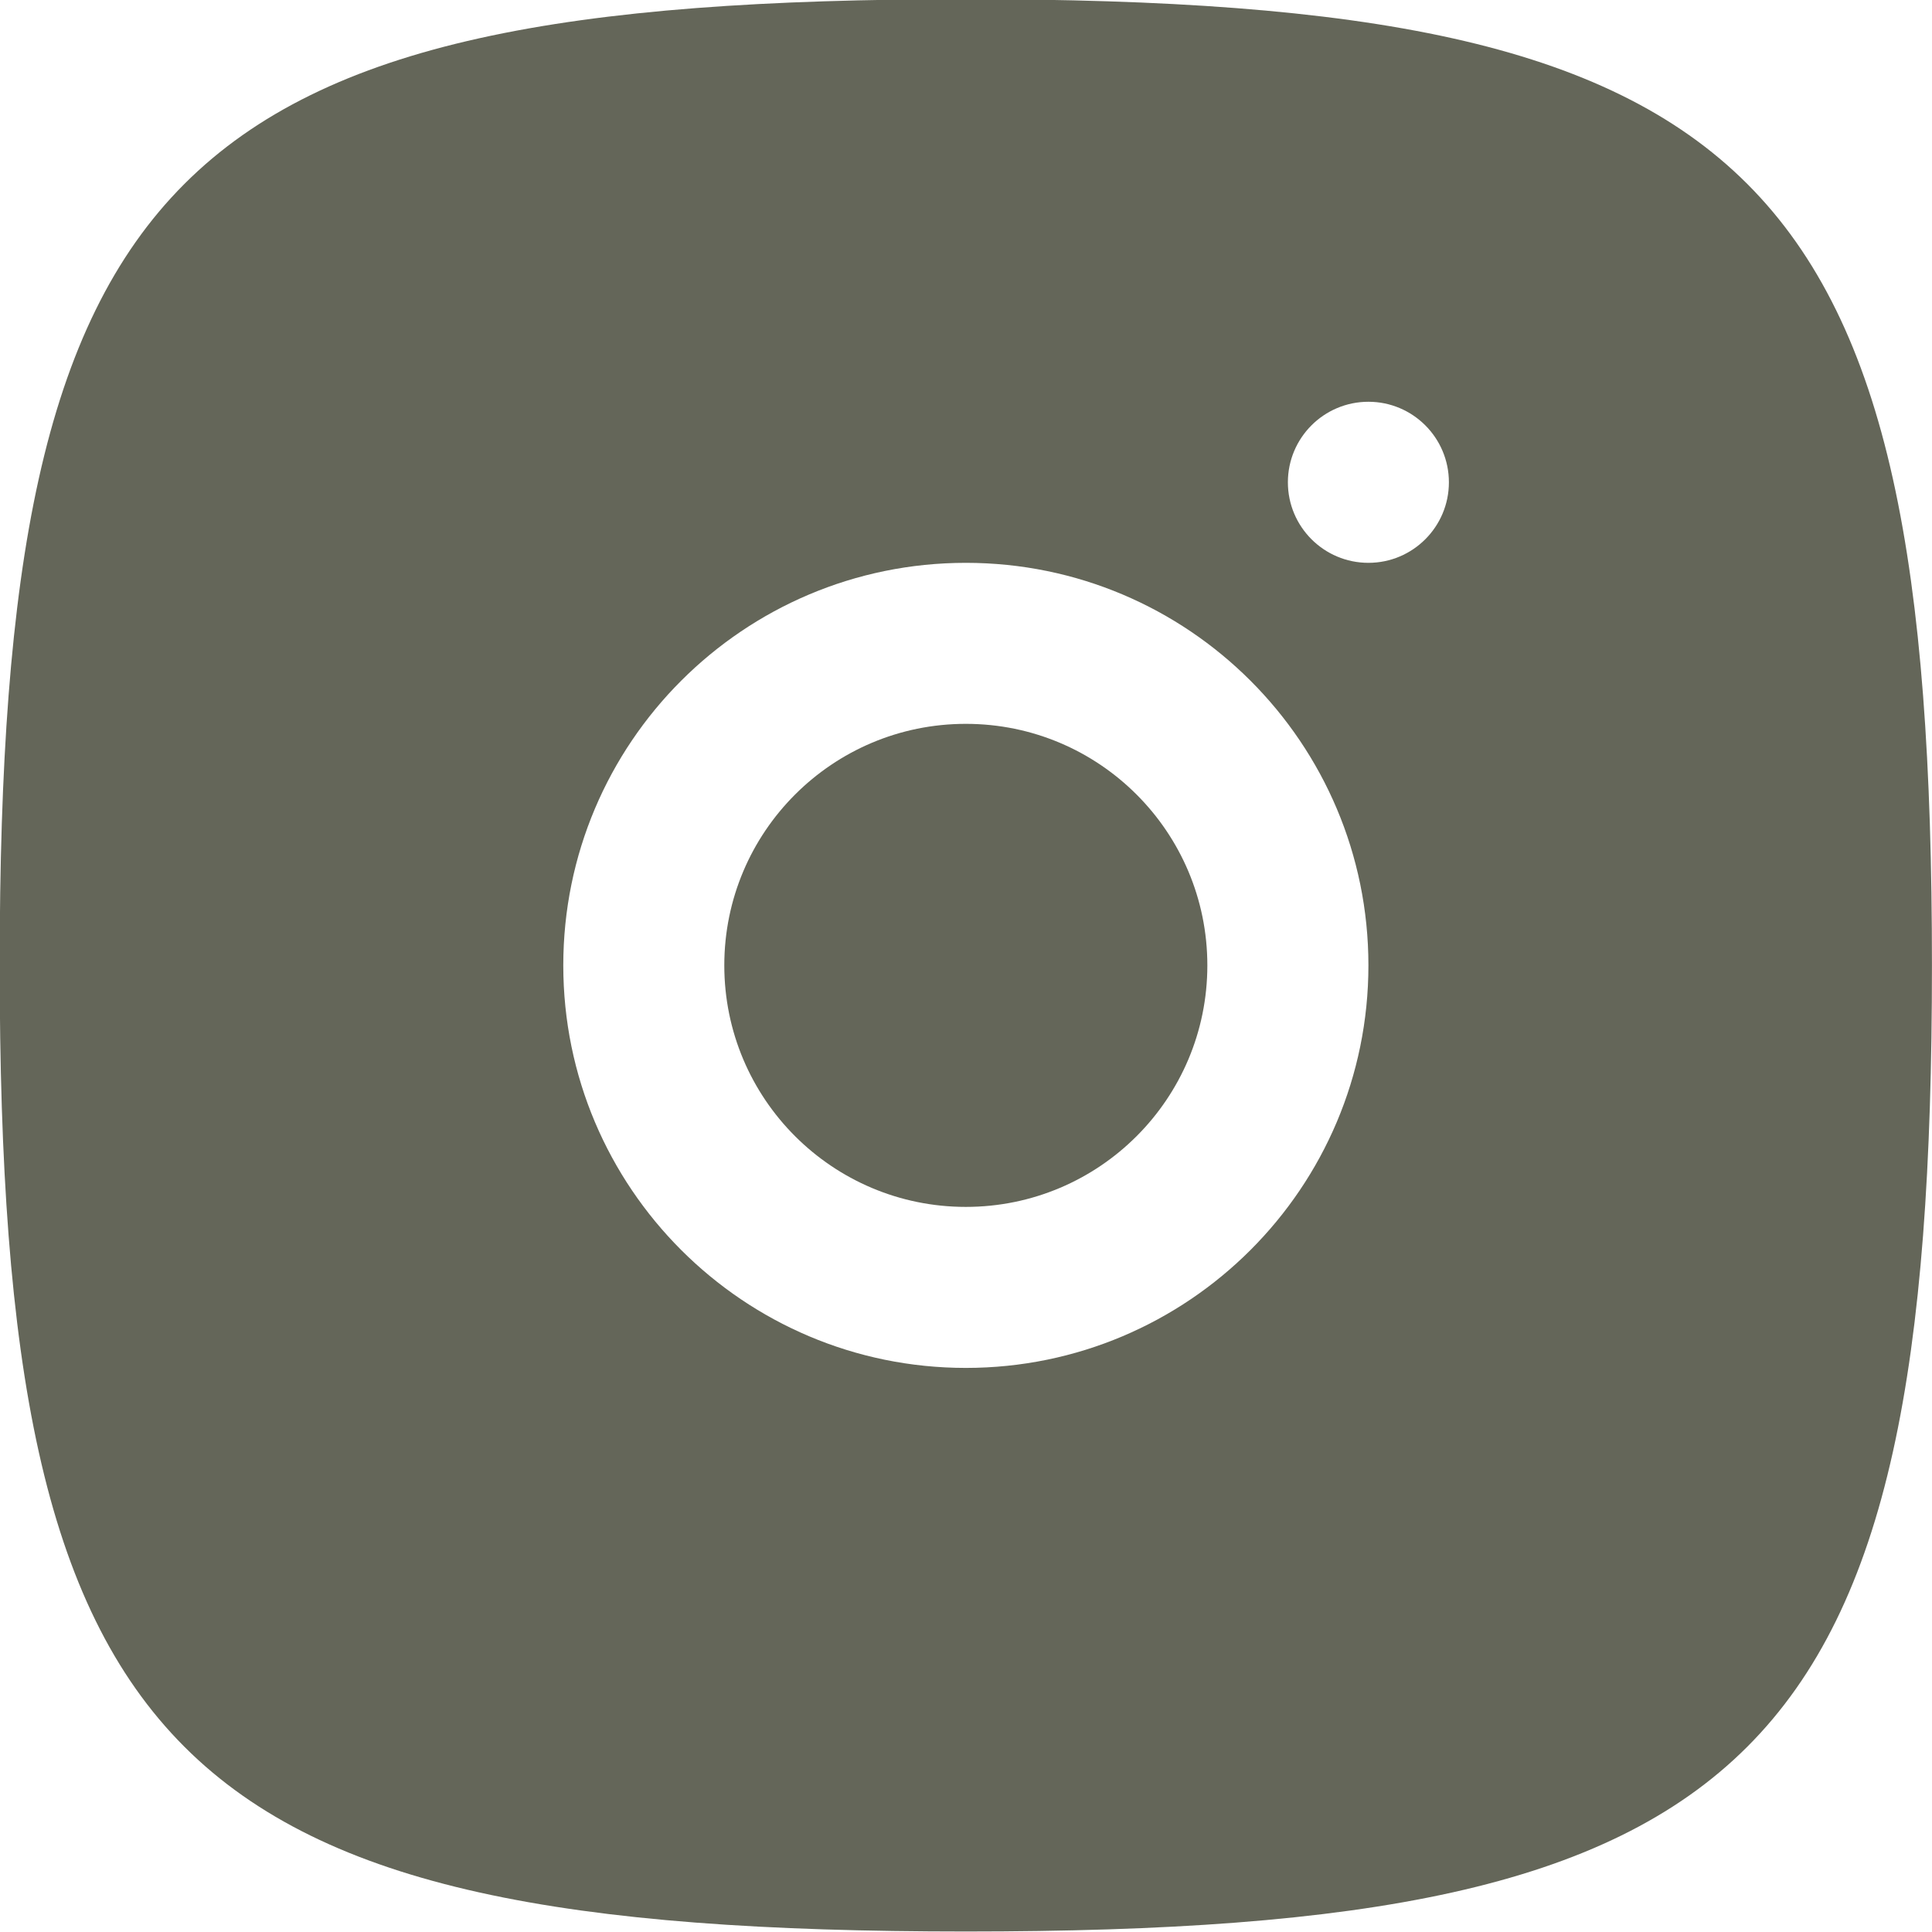 <?xml version="1.0" encoding="UTF-8" standalone="no"?><svg xmlns="http://www.w3.org/2000/svg" xmlns:xlink="http://www.w3.org/1999/xlink" fill="none" height="38.6" preserveAspectRatio="xMidYMid meet" style="fill: none" version="1" viewBox="1.0 0.5 38.6 38.6" width="38.6" zoomAndPan="magnify"><g id="change1_1"><path d="M15.471 19.787C15.471 17.122 17.631 14.962 20.297 14.962C22.962 14.962 25.122 17.122 25.122 19.787C25.122 22.453 22.962 24.613 20.297 24.613C17.631 24.613 15.471 22.453 15.471 19.787Z" fill="#646659"/></g><g id="change1_2"><path clip-rule="evenodd" d="M20.297 39.09C4.401 39.09 0.994 35.683 0.994 19.787C0.994 3.891 4.401 0.484 20.297 0.484C36.193 0.484 39.599 3.891 39.599 19.787C39.599 35.683 36.193 39.09 20.297 39.09ZM26.731 10.136C26.731 11.024 27.451 11.745 28.34 11.745C29.228 11.745 29.948 11.024 29.948 10.136C29.948 9.248 29.228 8.527 28.34 8.527C27.451 8.527 26.731 9.248 26.731 10.136ZM12.254 19.787C12.254 15.345 15.855 11.745 20.297 11.745C24.739 11.745 28.34 15.345 28.34 19.787C28.34 24.229 24.739 27.83 20.297 27.83C15.855 27.83 12.254 24.229 12.254 19.787Z" fill="#646659" fill-rule="evenodd"/></g></svg>